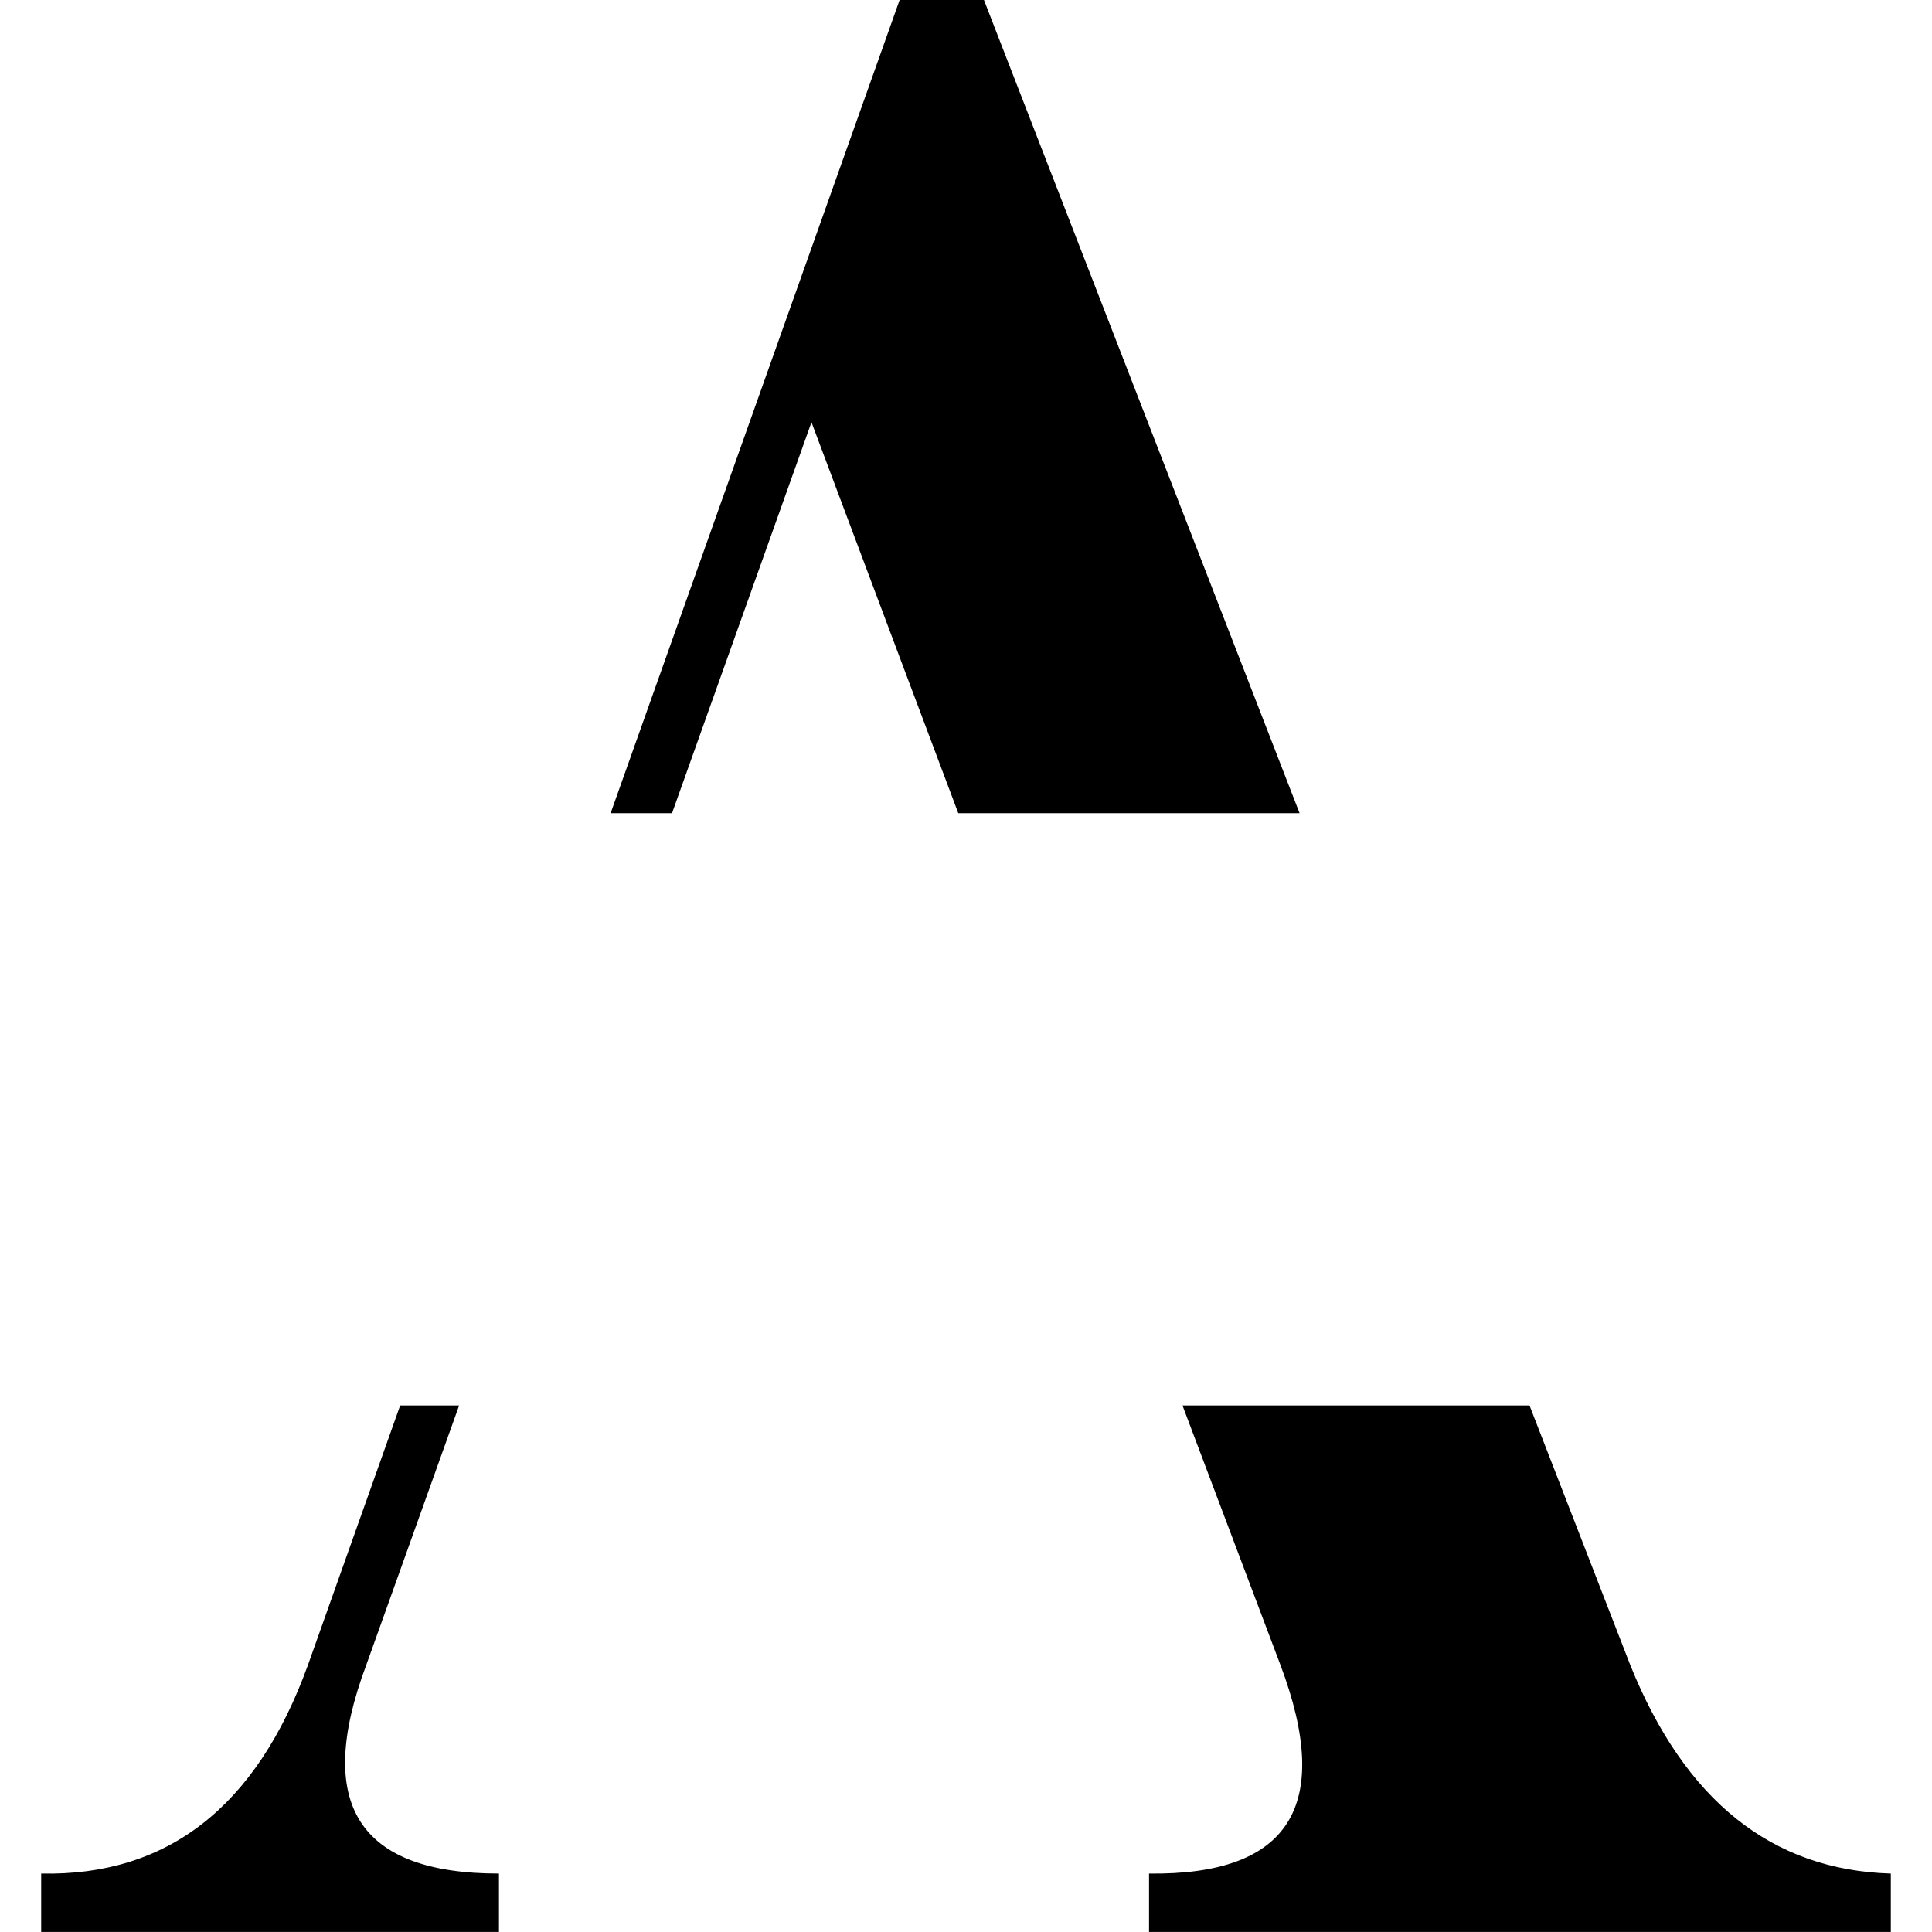 <?xml version="1.0" encoding="UTF-8"?> <svg xmlns="http://www.w3.org/2000/svg" id="Layer_1" viewBox="0 0 500 500"><path d="M421.92,430.93l-26.08-67.19h-89.81l25.36,67.19c13.7,36.42,2.35,54.41-34.02,53.95v15.11h191.97v-15.11c-30.83-.91-53.29-18.9-67.42-53.95ZM254.65,0h-21.83l-74.79,210.45h15.89c10.09-28.28,22.11-62.01,36.09-101.18,14.66,39.1,27.32,72.83,37.99,101.18h88.33L254.65,0ZM94.78,430.93l24.04-67.19h-15.26l-23.87,67.19c-13.27,36.65-36.29,54.63-69.03,53.95v15.11h118.47v-15.11c-36.38,0-47.83-17.99-34.35-53.95Z"></path></svg> 